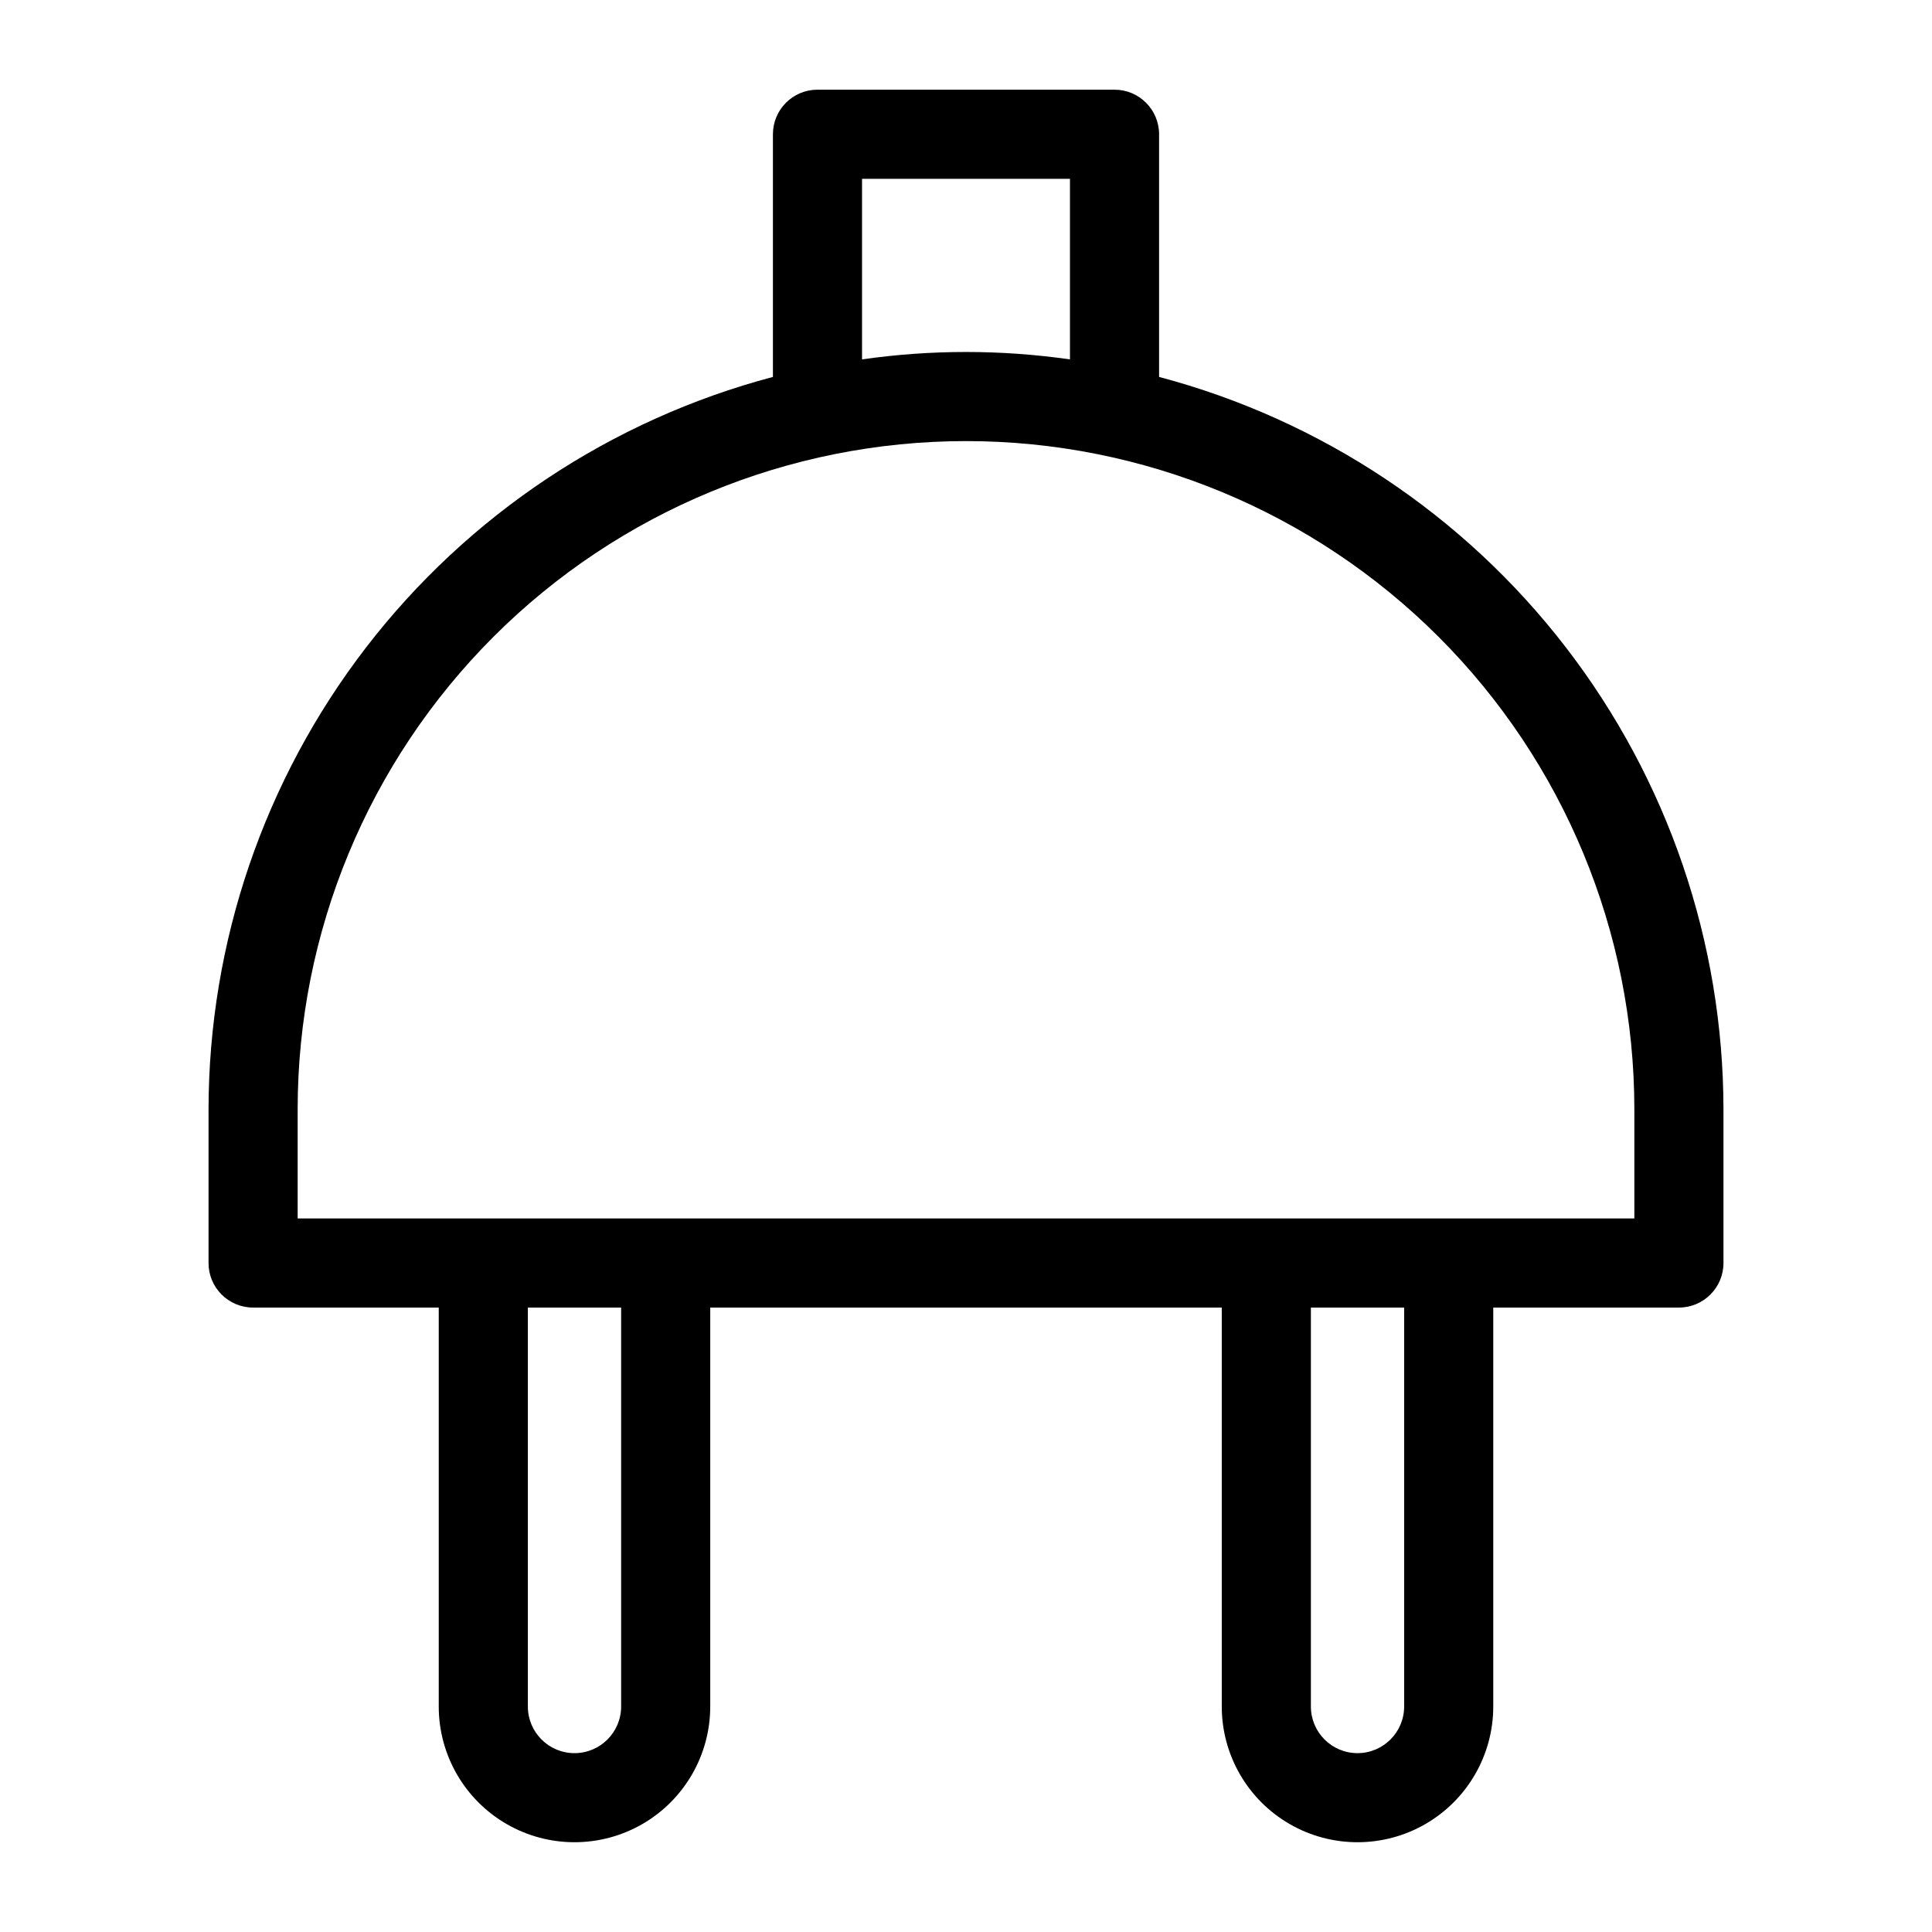 <?xml version="1.0" encoding="UTF-8"?>
<!-- Uploaded to: SVG Repo, www.svgrepo.com, Generator: SVG Repo Mixer Tools -->
<svg fill="#000000" width="800px" height="800px" version="1.1" viewBox="144 144 512 512" xmlns="http://www.w3.org/2000/svg">
 <path d="m451.17 243.89v-64.312c0-6.523-5.289-11.809-11.809-11.809h-78.723c-6.519 0-11.805 5.285-11.805 11.809v64.312c-42.844 11.352-80.73 36.535-107.78 71.641-27.047 35.109-41.738 78.168-41.789 122.48v40.699c0 6.519 5.285 11.809 11.809 11.809h49.199v105.72c0 12.852 6.856 24.727 17.988 31.152 11.129 6.426 24.844 6.426 35.977 0 11.129-6.426 17.984-18.301 17.984-31.152v-105.72h135.56v105.72c0 12.852 6.856 24.727 17.988 31.152 11.129 6.426 24.844 6.426 35.973 0 11.133-6.426 17.988-18.301 17.988-31.152v-105.72h49.199c6.523 0 11.809-5.289 11.809-11.809v-40.699c-0.047-44.316-14.738-87.375-41.789-122.48-27.047-35.105-64.938-60.289-107.78-71.641zm-78.723-52.504h55.105v47.863-0.004c-18.273-2.621-36.828-2.621-55.105 0zm-63.84 404.86c0 6.824-5.535 12.355-12.359 12.355-6.828 0-12.359-5.531-12.359-12.355v-105.72h24.719zm207.51 0h-0.004c0 6.824-5.531 12.355-12.359 12.355-6.824 0-12.355-5.531-12.355-12.355v-105.72h24.719zm61.004-129.34h-354.24v-28.891c0-46.973 18.66-92.027 51.875-125.24 33.219-33.215 78.27-51.879 125.25-51.879 46.973 0 92.023 18.664 125.24 51.879 33.215 33.215 51.875 78.27 51.875 125.24z"/>
</svg>